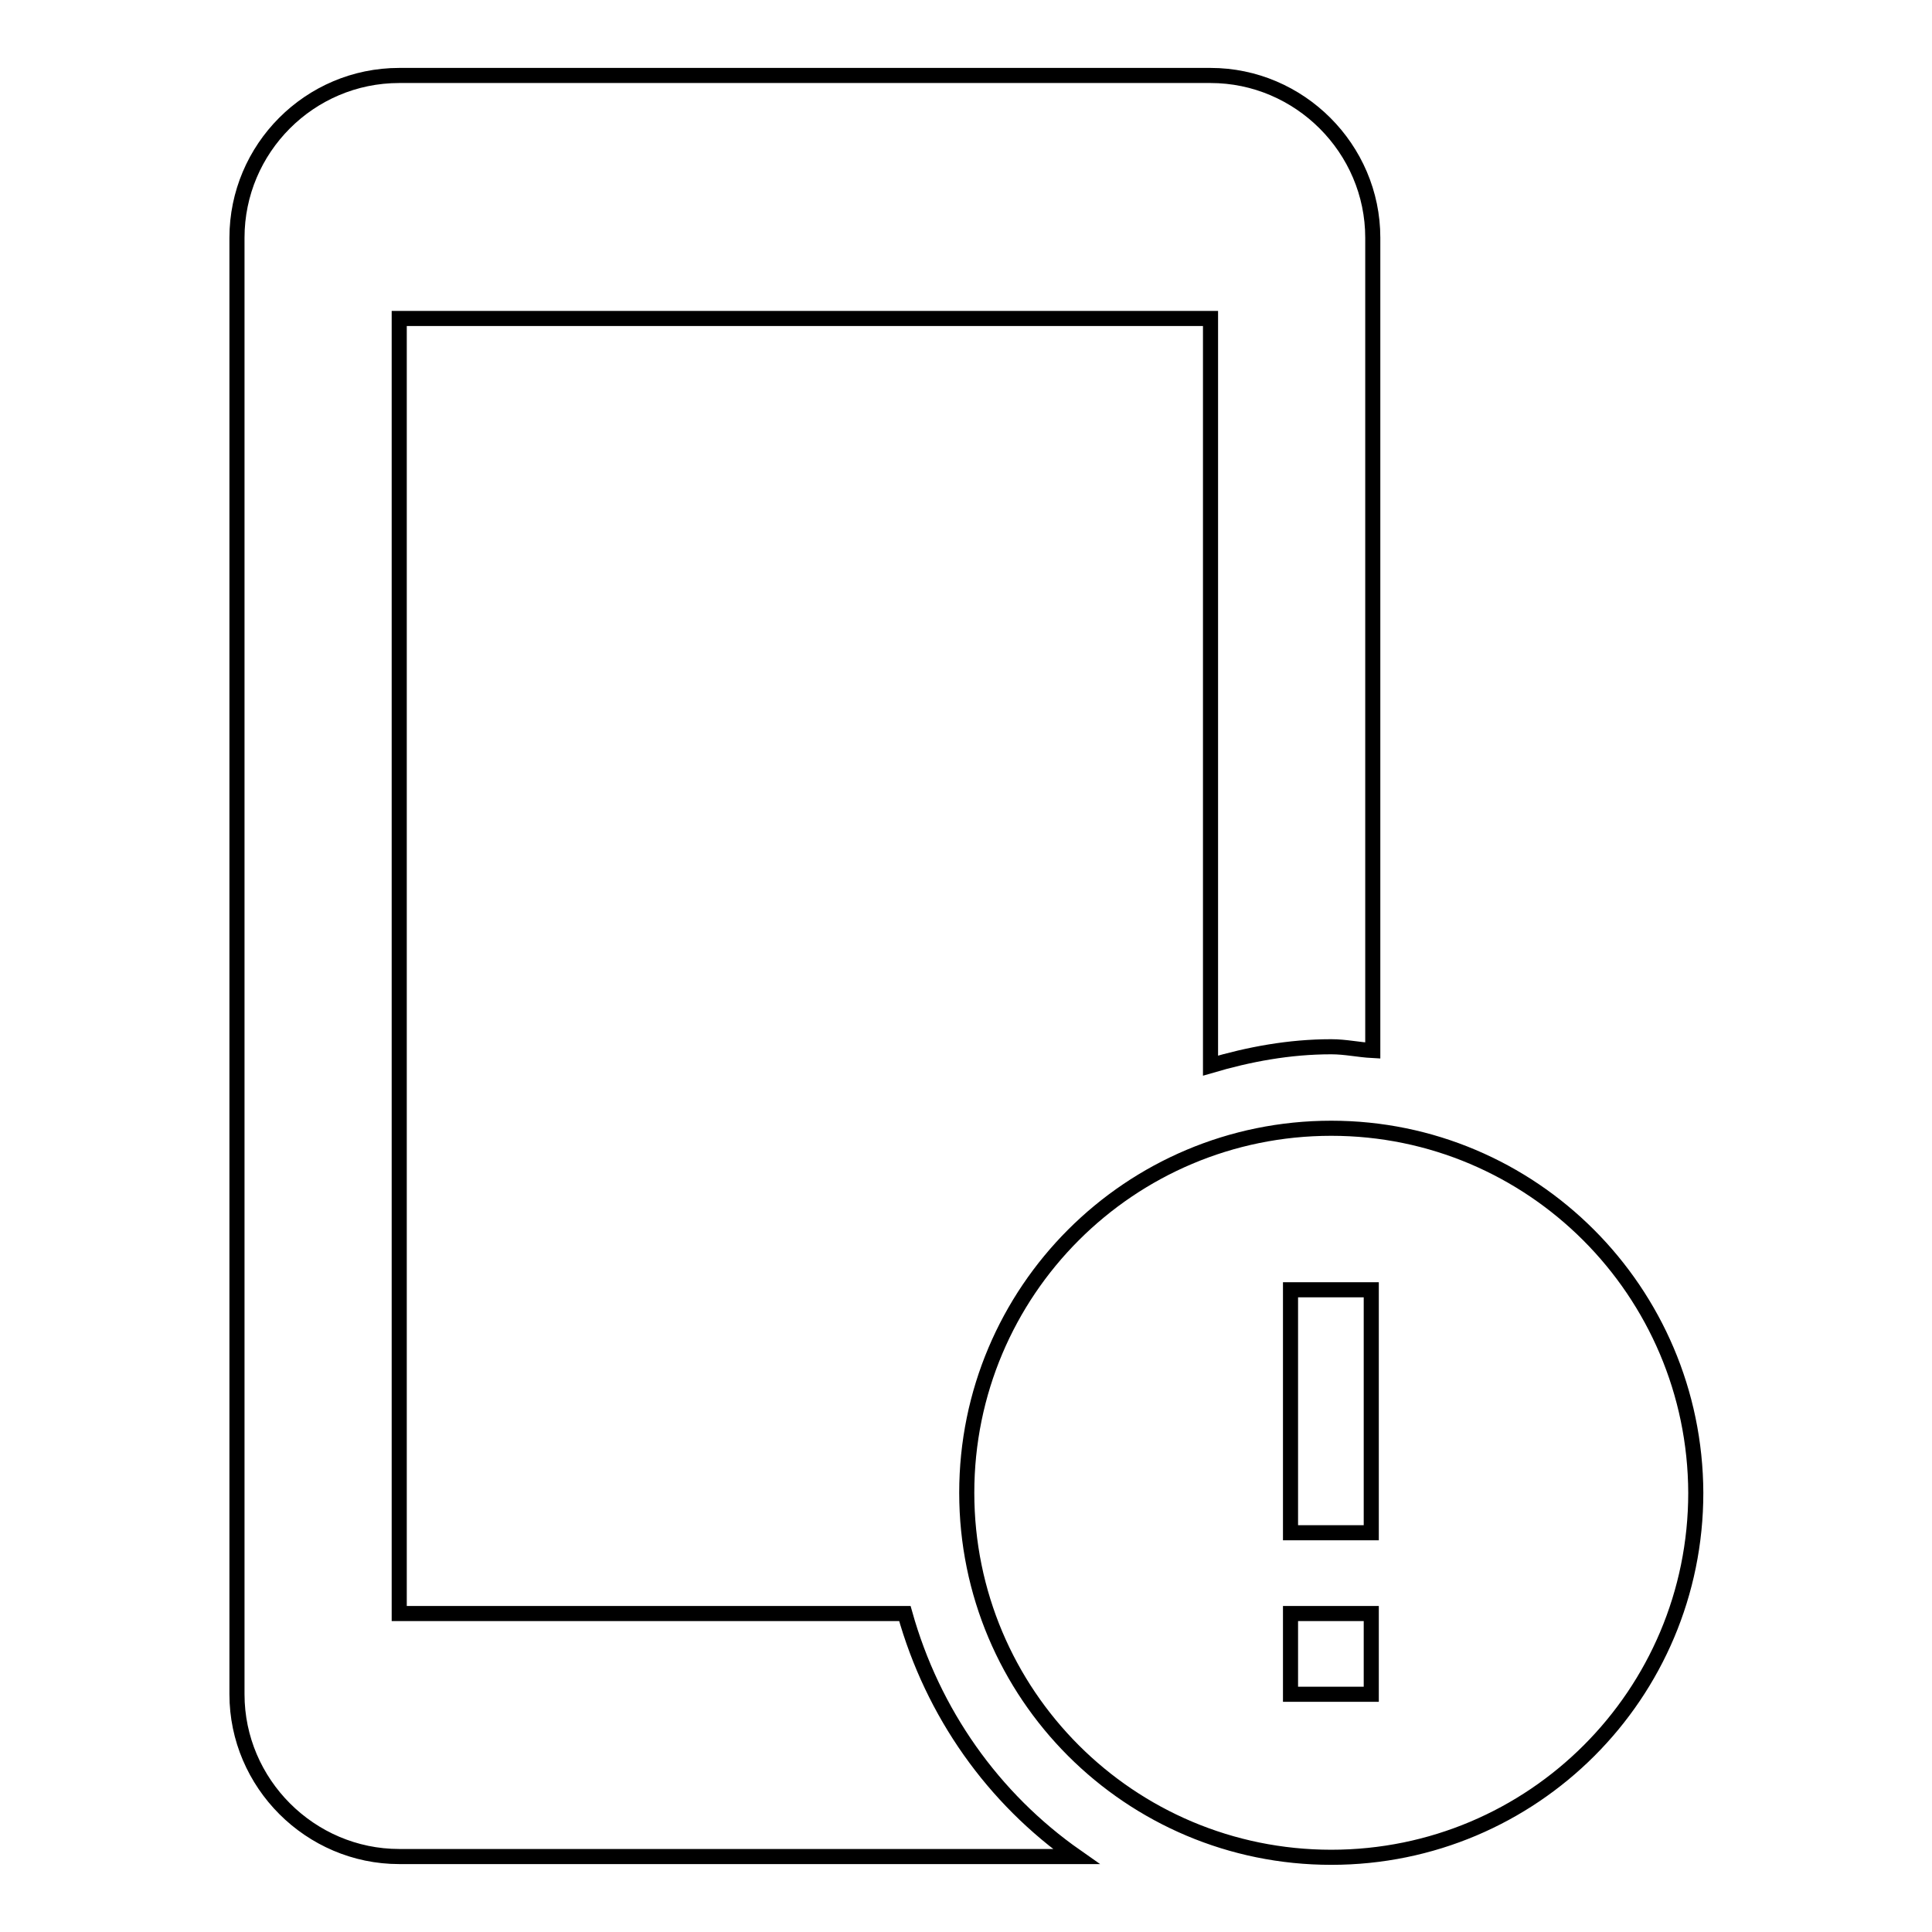 <?xml version="1.0" encoding="utf-8"?>
<!-- Svg Vector Icons : http://www.onlinewebfonts.com/icon -->
<!DOCTYPE svg PUBLIC "-//W3C//DTD SVG 1.1//EN" "http://www.w3.org/Graphics/SVG/1.1/DTD/svg11.dtd">
<svg version="1.1" xmlns="http://www.w3.org/2000/svg" xmlns:xlink="http://www.w3.org/1999/xlink" x="0px" y="0px" viewBox="0 0 256 256" enable-background="new 0 0 256 256" xml:space="preserve">
<g> <path stroke-width="2" fill-opacity="0" stroke="#000000"  d="M119.9,213.8h-67V128V95.8V42.2h107.5v99c5.1-1.5,10.4-2.5,16-2.5c1.9,0,3.6,0.4,5.5,0.5V31.5 c0-11.8-9.7-21.5-21.5-21.5H52.9C41,10,31.4,19.7,31.4,31.5v64.4V128v96.5c0,11.8,9.7,21.5,21.5,21.5h89.7 C131.6,238.3,123.6,227,119.9,213.8z M176.4,149.5c-26.7,0-48.3,21.6-48.3,48.3c0,26.7,21.6,48.3,48.3,48.3 c26.7,0,48.3-21.6,48.3-48.3C224.6,171.1,203,149.5,176.4,149.5z M181.7,224.5H171v-10.7h10.7V224.5z M181.7,203.1H171v-32.2h10.7 V203.1z"/></g>
</svg>
